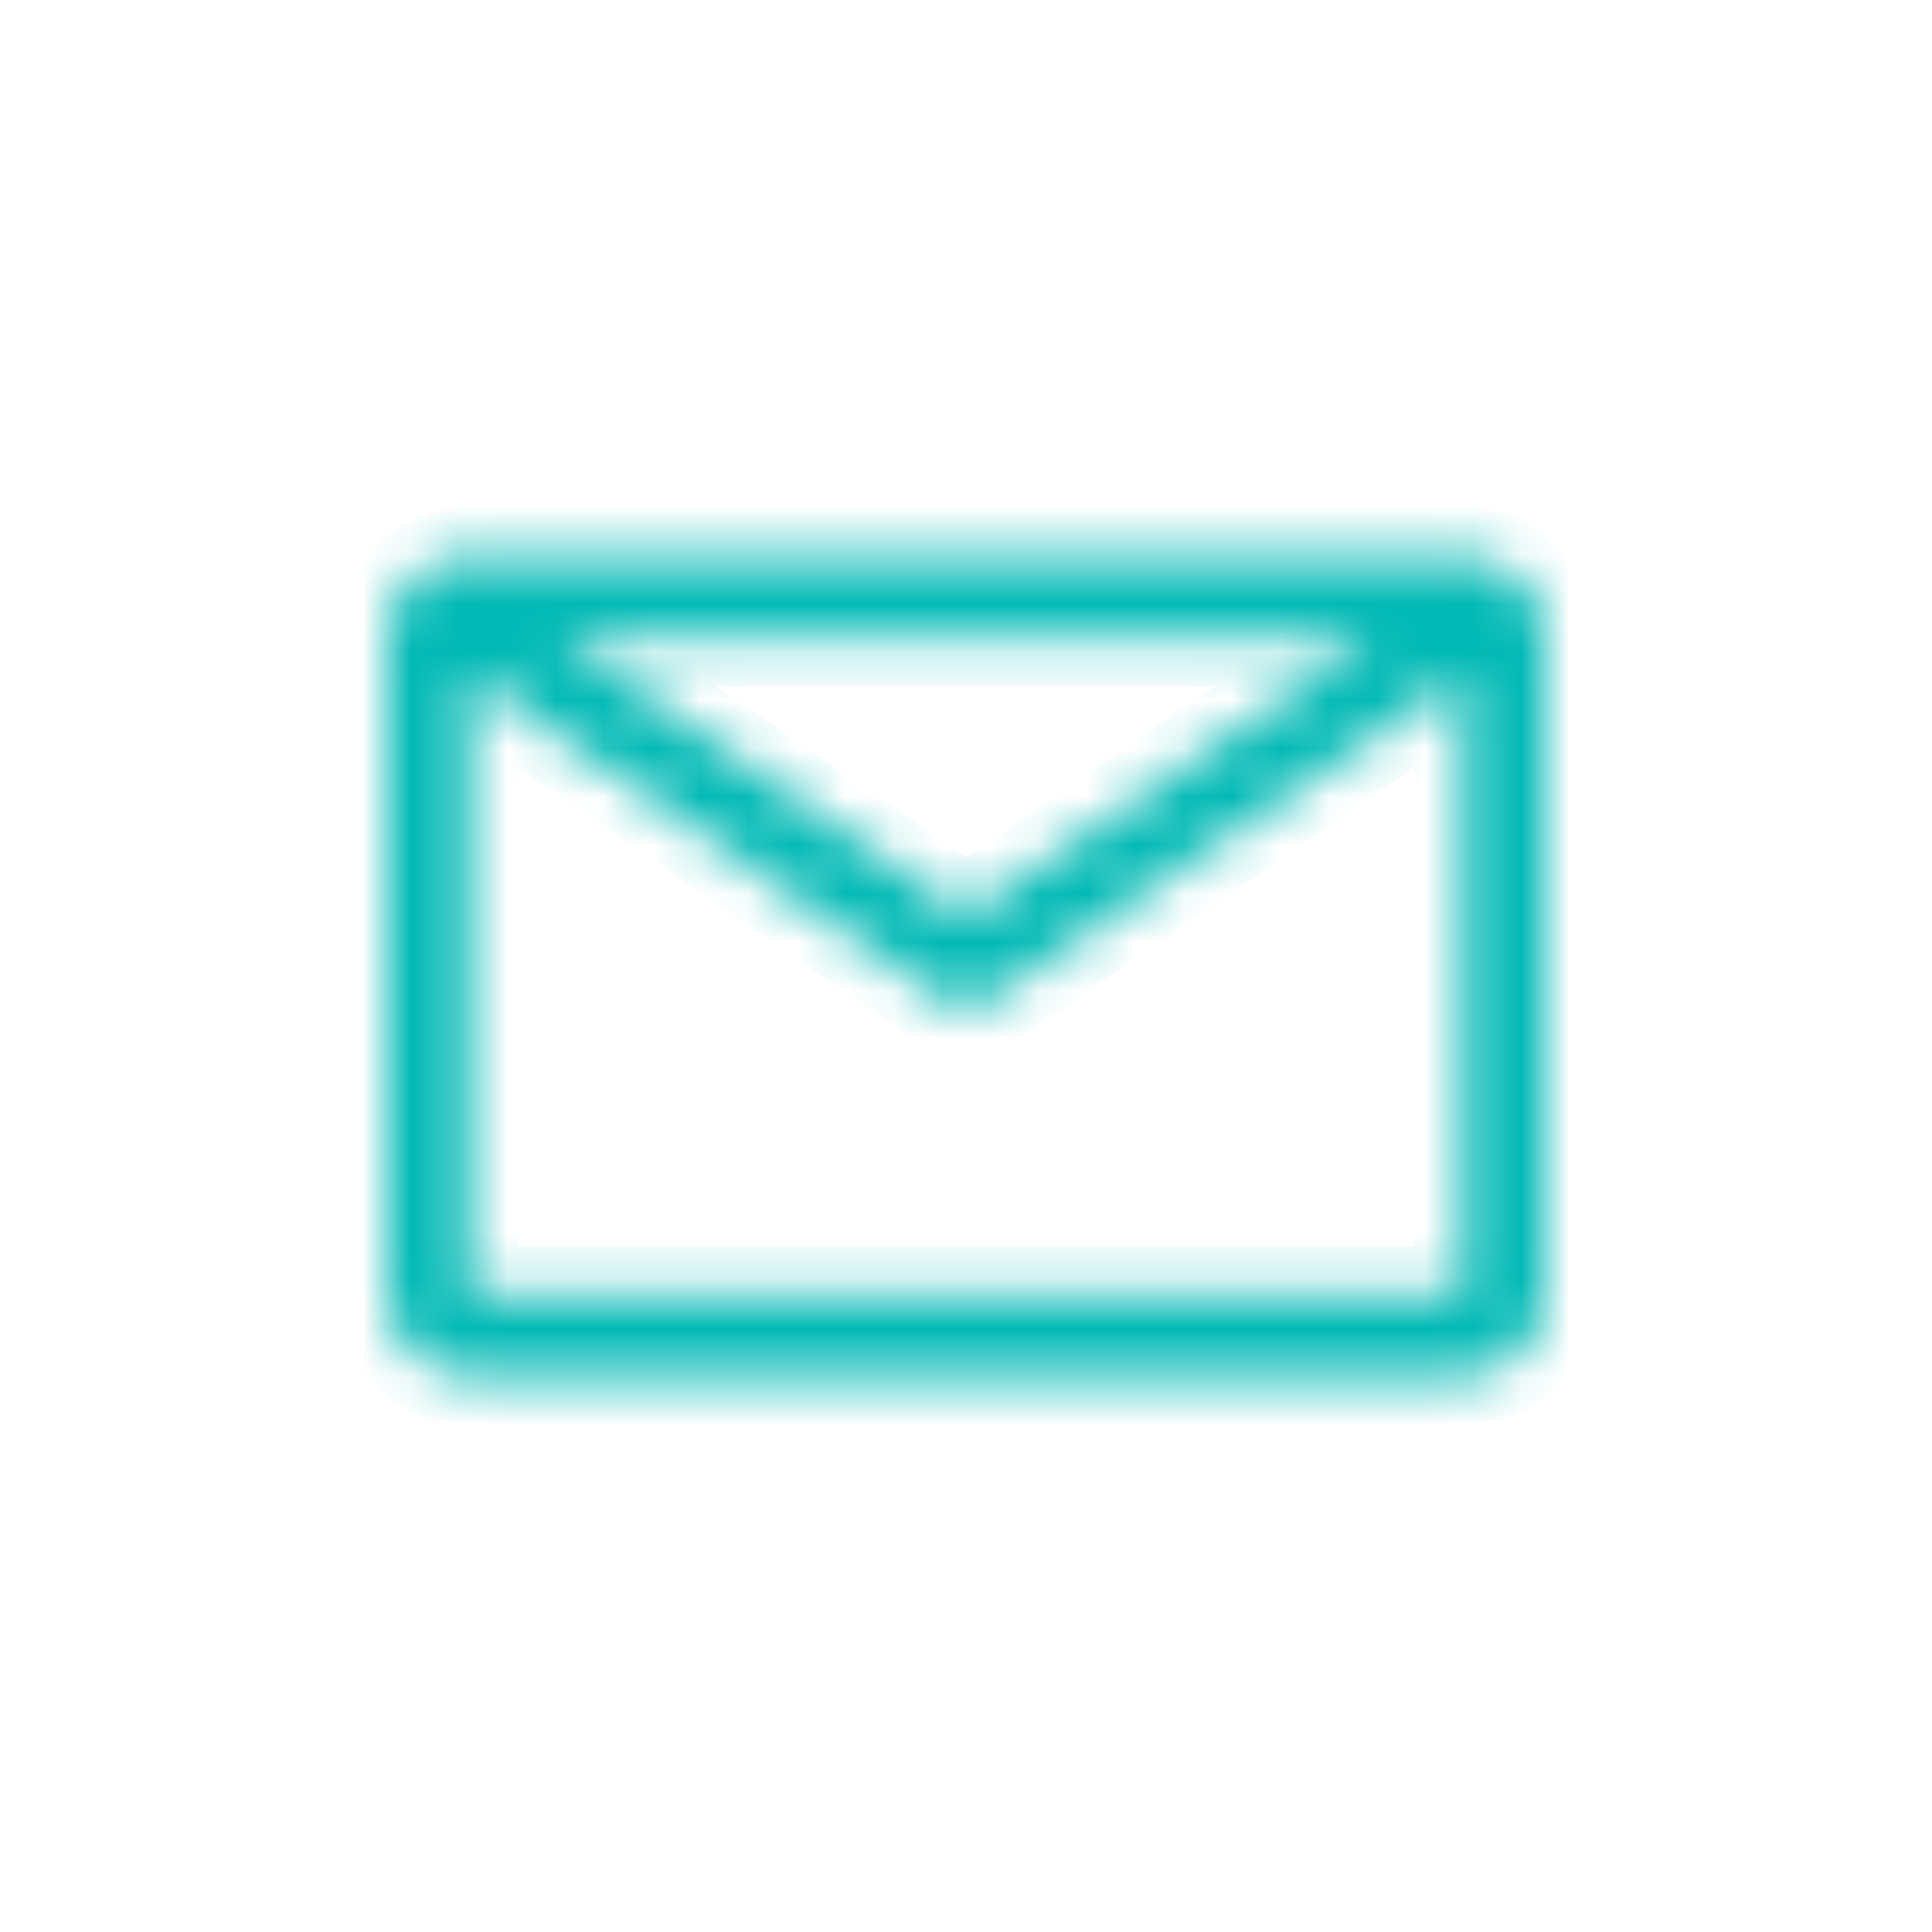 <svg width="40" height="40" viewBox="0 0 40 40" fill="none" xmlns="http://www.w3.org/2000/svg">
<g clip-path="url(#clip0_466_2322)">
<mask id="path-2-inside-1_466_2322" fill="white">
<path d="M30.286 11.5H9.714C9.26 11.5 8.824 11.679 8.502 11.998C8.181 12.317 8 12.749 8 13.2V26.8C8 27.251 8.181 27.683 8.502 28.002C8.824 28.321 9.26 28.5 9.714 28.5H30.286C30.74 28.5 31.176 28.321 31.498 28.002C31.819 27.683 32 27.251 32 26.8V13.2C32 12.749 31.819 12.317 31.498 11.998C31.176 11.679 30.74 11.5 30.286 11.5ZM28.4 13.2L20 18.963L11.6 13.2H28.4ZM9.714 26.8V13.973L19.511 20.697C19.655 20.796 19.825 20.849 20 20.849C20.175 20.849 20.345 20.796 20.489 20.697L30.286 13.973V26.8H9.714Z"/>
</mask>
<path d="M30.286 11.5H9.714C9.26 11.5 8.824 11.679 8.502 11.998C8.181 12.317 8 12.749 8 13.2V26.8C8 27.251 8.181 27.683 8.502 28.002C8.824 28.321 9.26 28.5 9.714 28.5H30.286C30.74 28.5 31.176 28.321 31.498 28.002C31.819 27.683 32 27.251 32 26.8V13.2C32 12.749 31.819 12.317 31.498 11.998C31.176 11.679 30.74 11.5 30.286 11.5ZM28.4 13.2L20 18.963L11.6 13.2H28.4ZM9.714 26.8V13.973L19.511 20.697C19.655 20.796 19.825 20.849 20 20.849C20.175 20.849 20.345 20.796 20.489 20.697L30.286 13.973V26.8H9.714Z" fill="#01B9B5" stroke="#01B9B5" stroke-width="2" mask="url(#path-2-inside-1_466_2322)"/>
</g>
<defs>
<clipPath id="clip0_466_2322">
<rect width="40" height="40" fill="white"/>
</clipPath>
</defs>
</svg>
